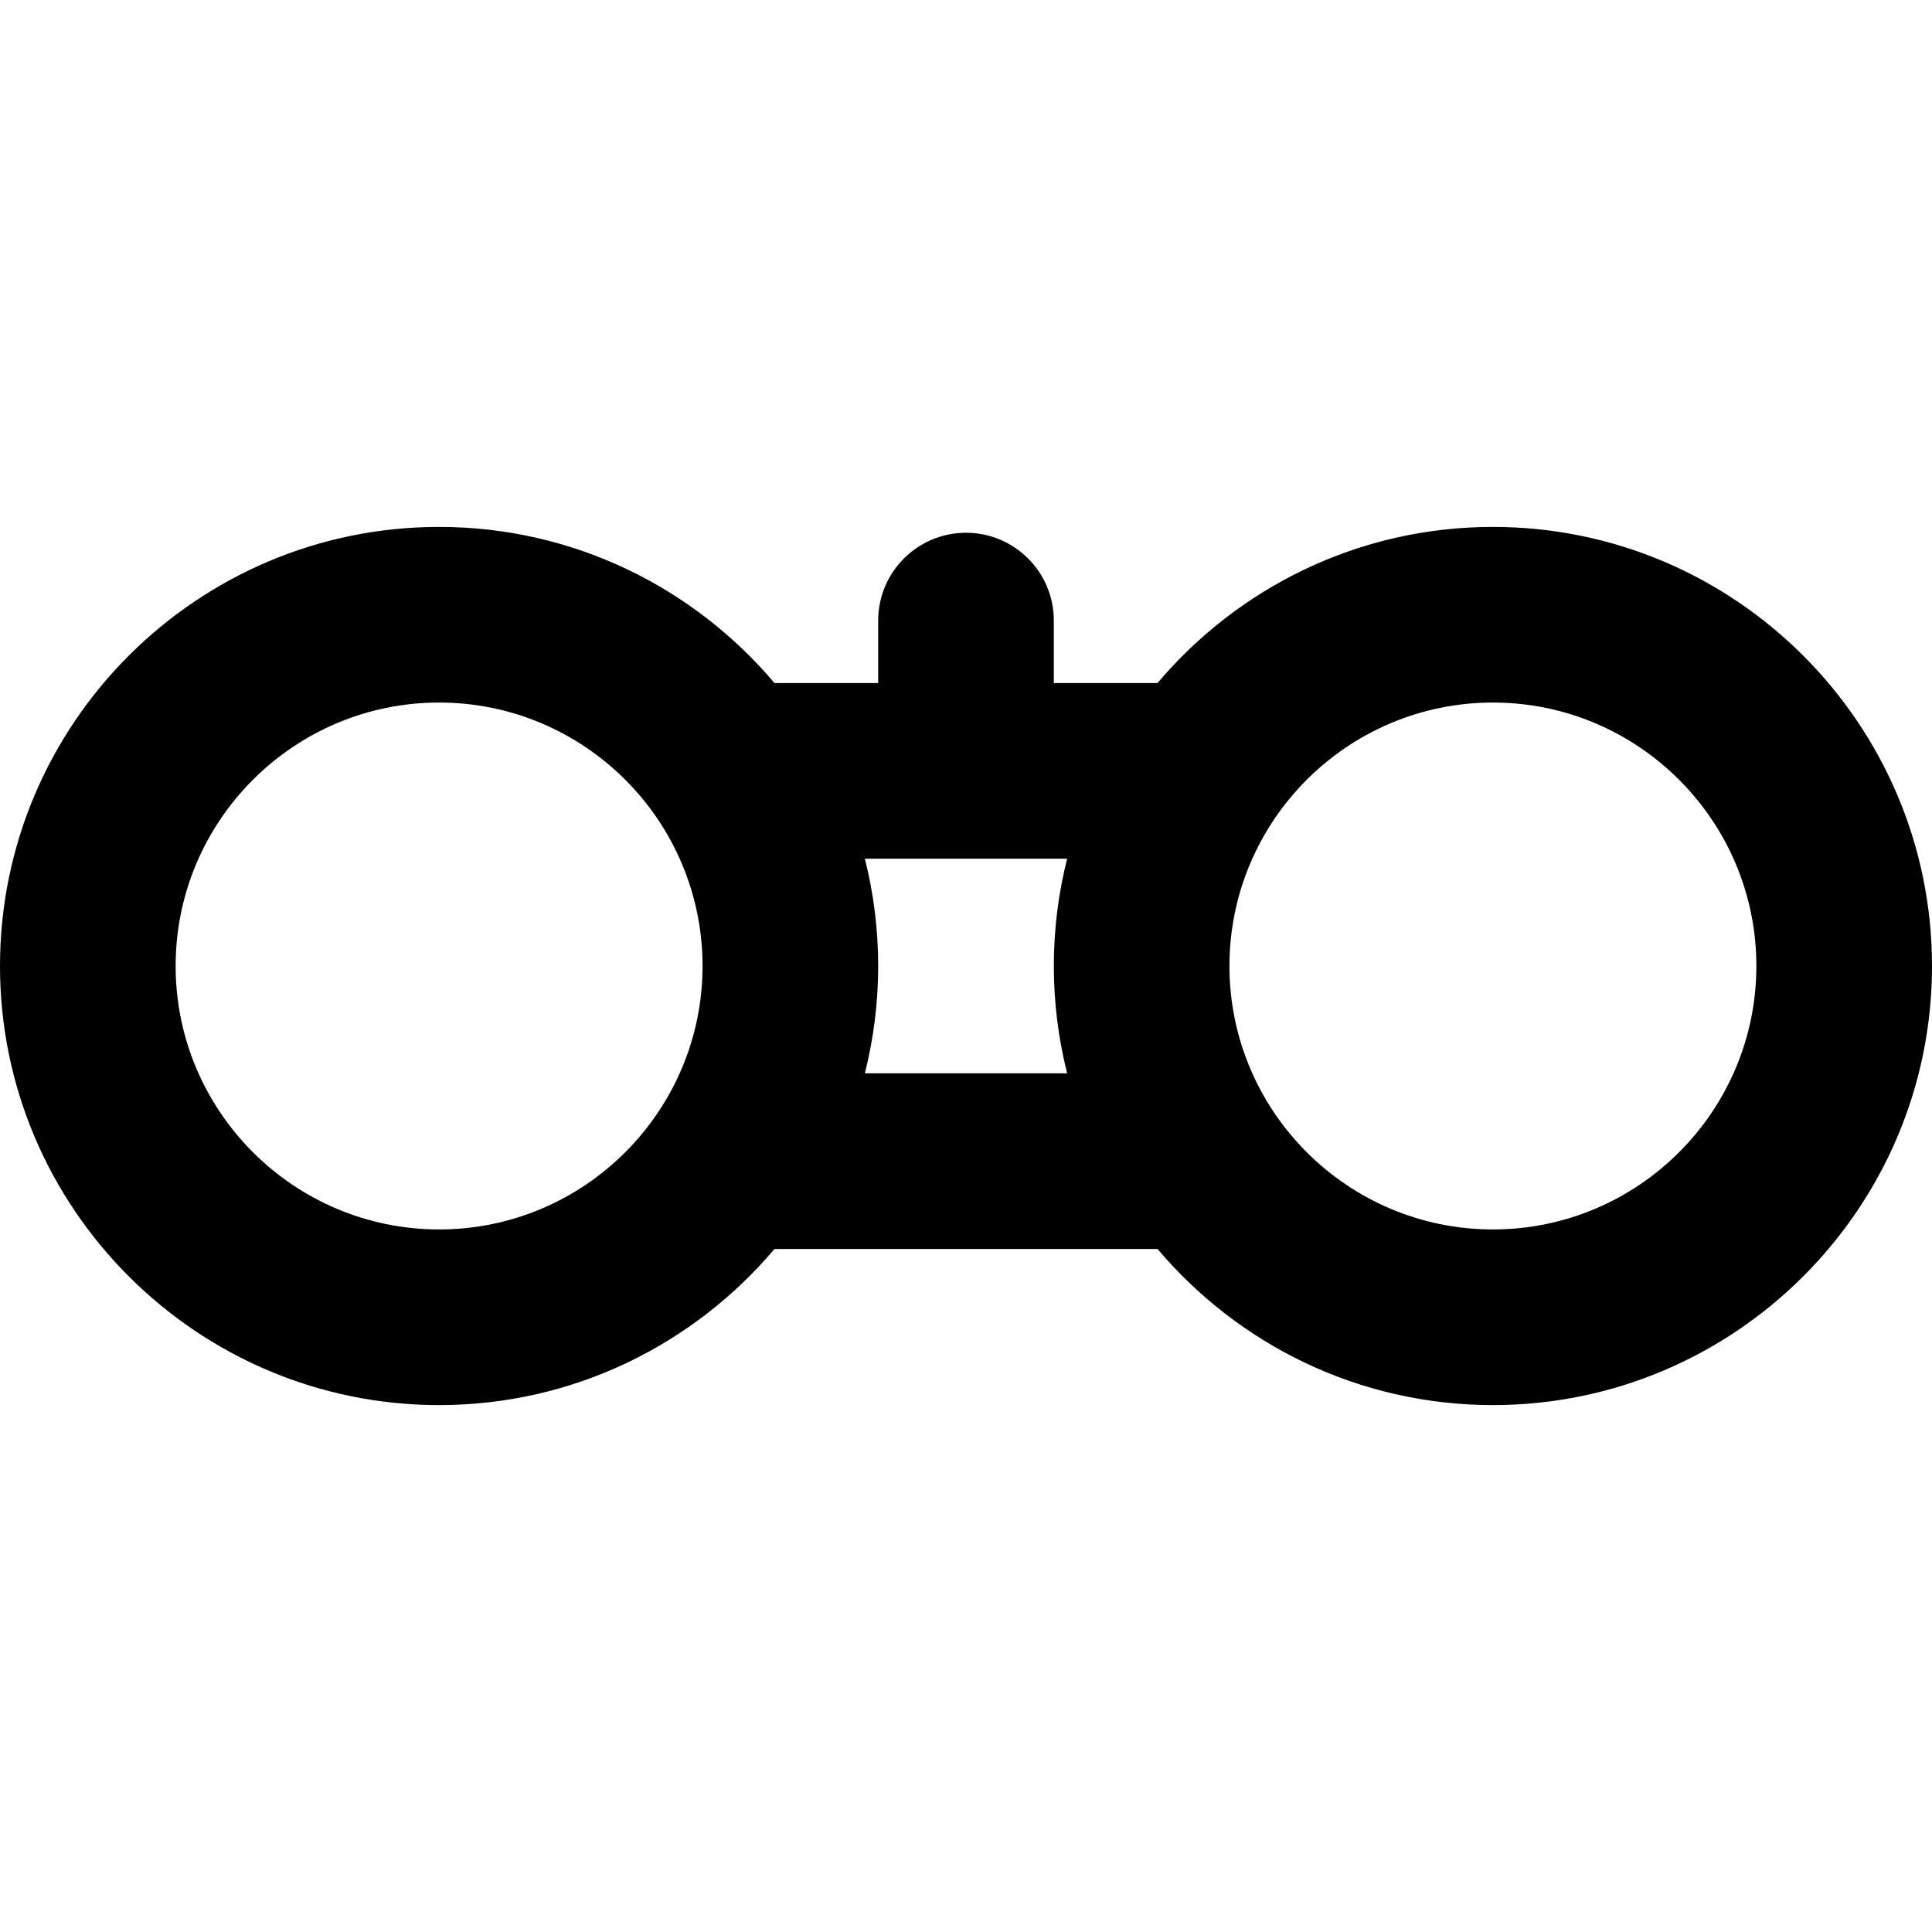 <?xml version="1.0" encoding="iso-8859-1"?>
<!-- Uploaded to: SVG Repo, www.svgrepo.com, Generator: SVG Repo Mixer Tools -->
<svg fill="#000000" height="800px" width="800px" version="1.1" id="Layer_1" xmlns="http://www.w3.org/2000/svg" xmlns:xlink="http://www.w3.org/1999/xlink" 
	 viewBox="0 0 330 330" xml:space="preserve">
<path id="XMLID_12_" d="M255,90.001c-22.952,0-43.517,10.373-57.285,26.666H180v-10.667c0-8.284-6.716-15-15-15s-15,6.716-15,15
	v10.667h-17.715C118.517,100.374,97.952,90.001,75,90.001c-41.355,0-75,33.644-75,74.999c0,41.355,33.645,75,75,75
	c22.951,0,43.517-10.373,57.285-26.666h65.43c13.769,16.293,34.334,26.666,57.285,26.666c41.355,0,75-33.645,75-75
	C330,123.645,296.355,90.001,255,90.001z M75,209.999c-24.813,0-45-20.187-45-45c0-24.813,20.187-44.999,45-44.999
	s45,20.186,45,44.999C120,189.813,99.813,209.999,75,209.999z M147.725,183.333c1.48-5.87,2.275-12.01,2.275-18.334
	c0-6.323-0.795-12.463-2.275-18.333h34.551c-1.48,5.87-2.275,12.01-2.275,18.333c0,6.324,0.795,12.464,2.275,18.334H147.725z
	 M255,209.999c-24.814,0-45-20.187-45-45c0-24.813,20.186-44.999,45-44.999s45,20.186,45,44.999
	C300,189.813,279.814,209.999,255,209.999z"/>
</svg>